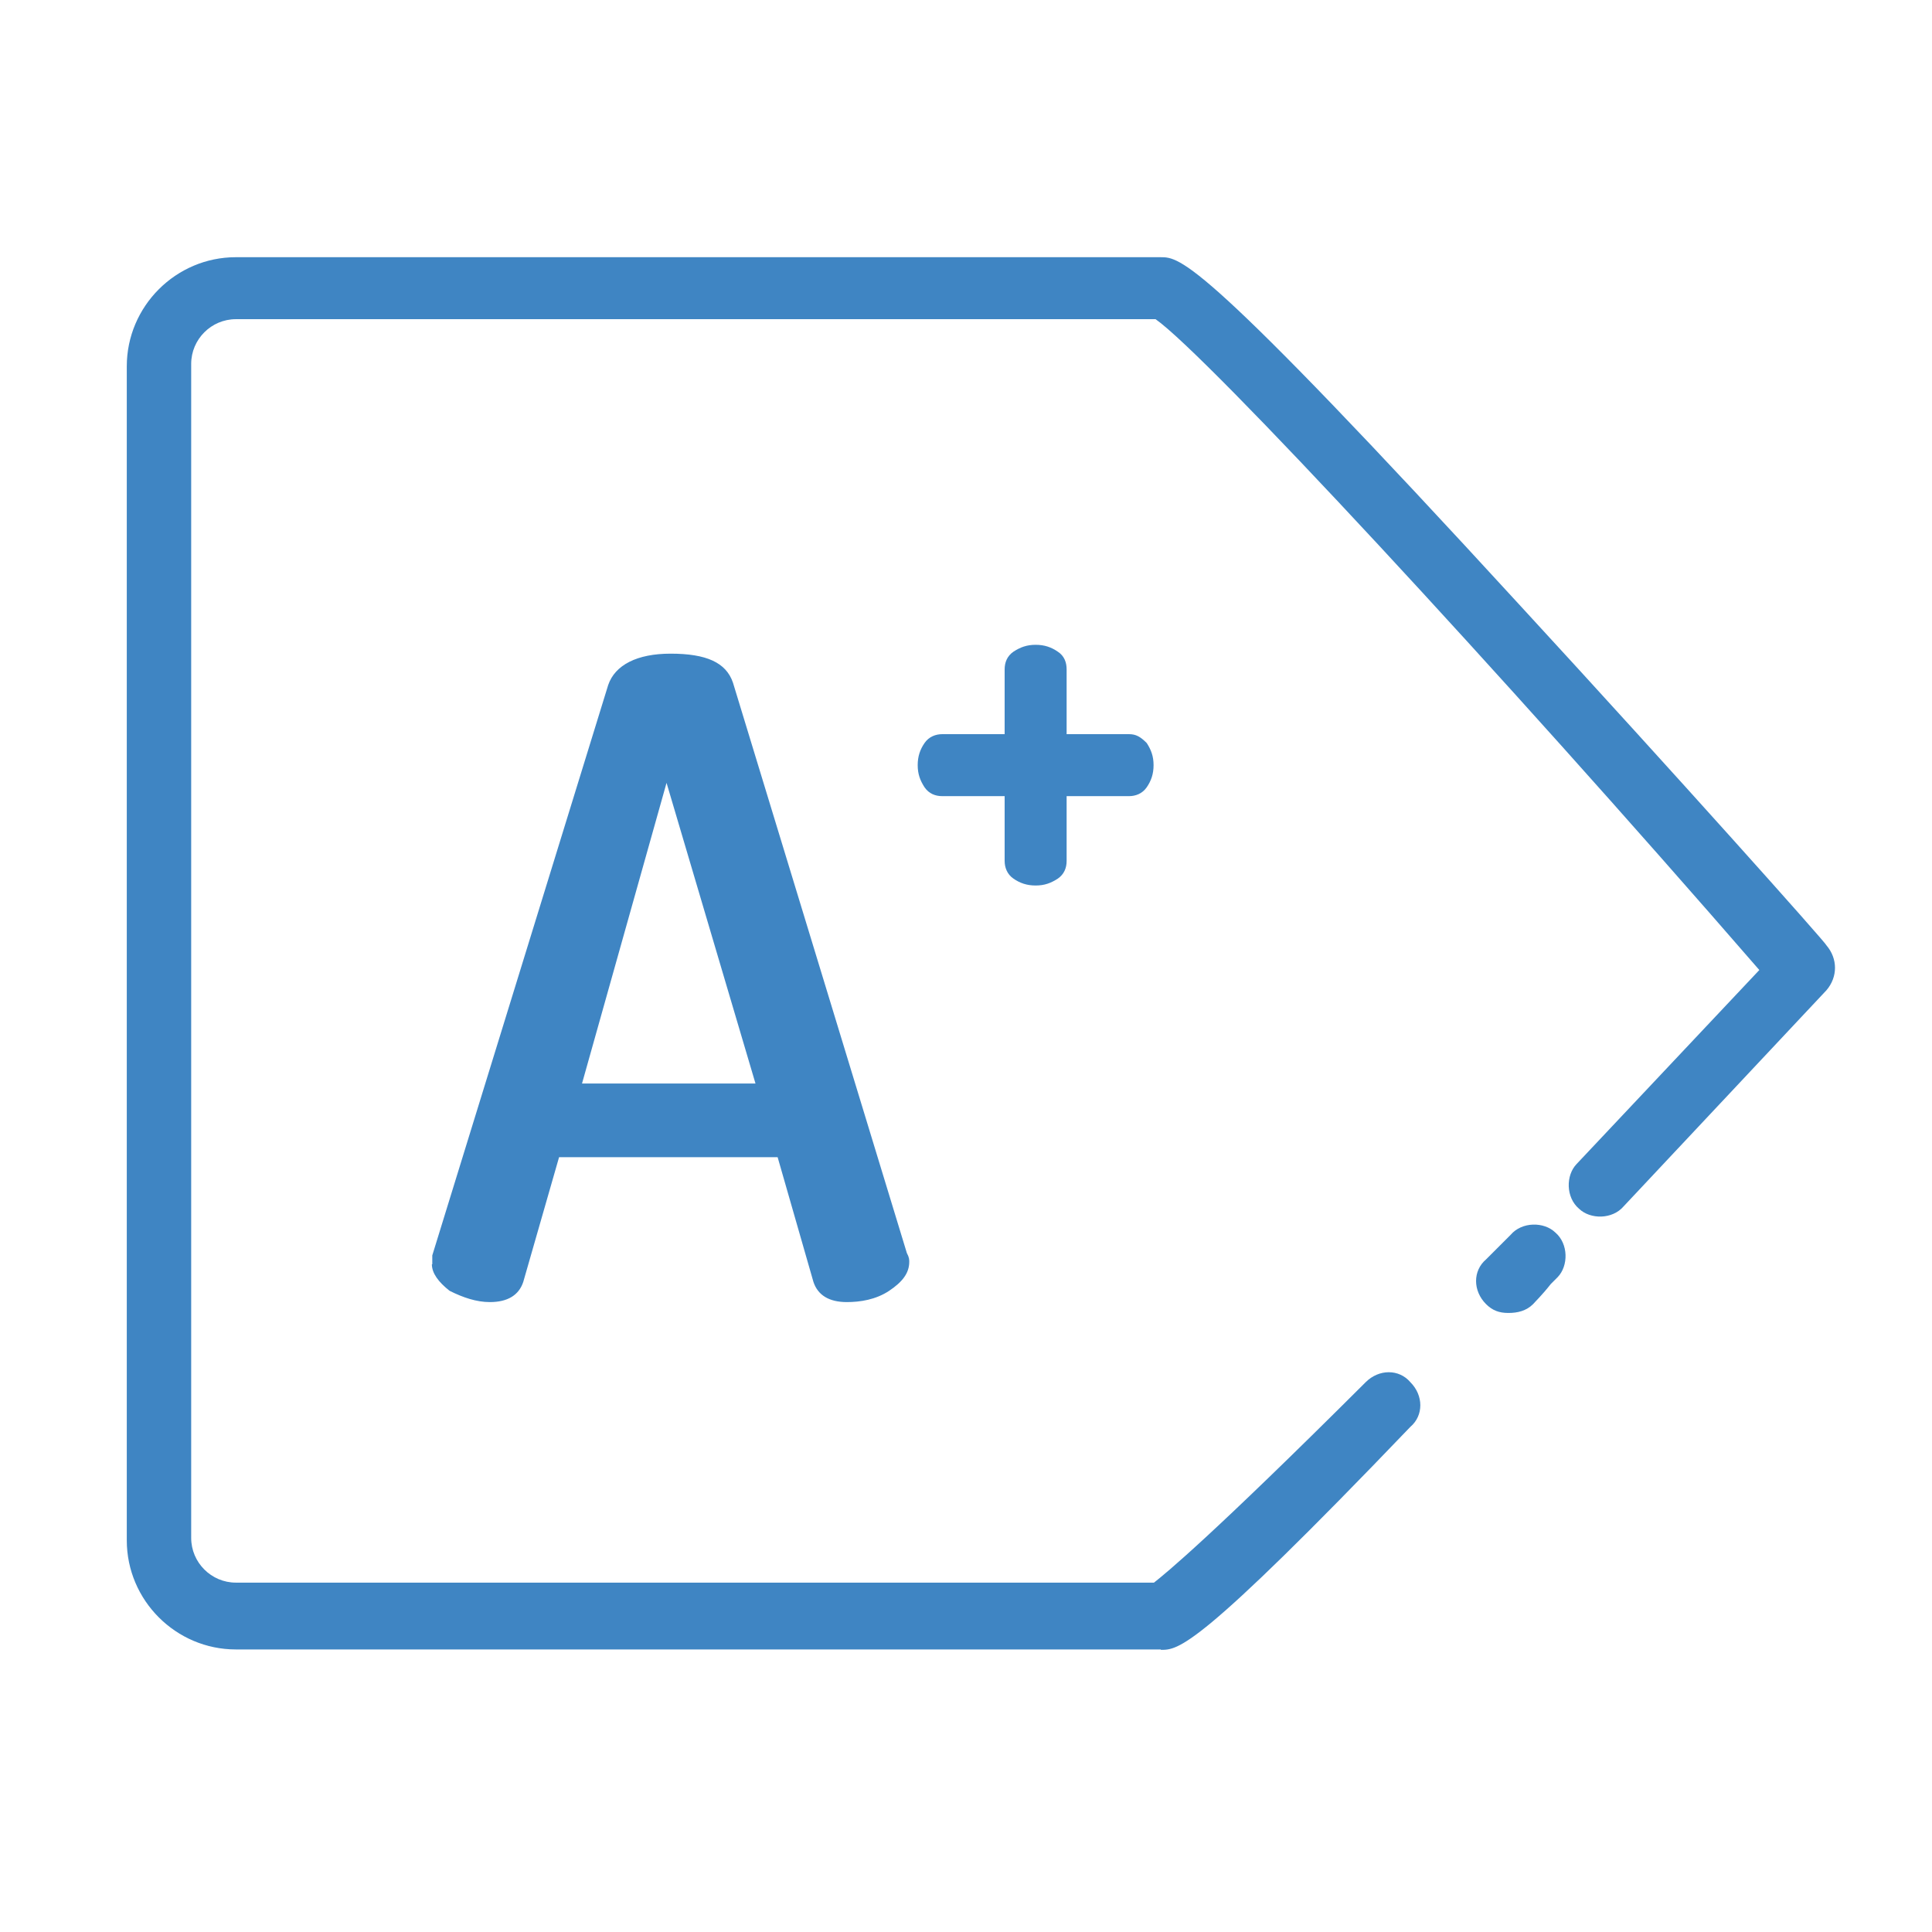 <?xml version="1.0" encoding="UTF-8"?><svg id="object" xmlns="http://www.w3.org/2000/svg" viewBox="0 0 48 48"><defs><style>.cls-1{fill:#3f85c3;}</style></defs><g id="Warstwa_1"><path class="cls-1" d="M37.47,32.62c-.22,0-.39-.06-.55-.22-.33-.33-.33-.83,0-1.11l.44-.44.17-.17c.28-.33.83-.33,1.11-.06.33.28.33.83.06,1.11l-.17.17c-.22.28-.39.44-.44.5-.17.17-.39.22-.61.22Z"/><path class="cls-1" d="M28.84,40.98H5.86c-1.49,0-2.71-1.22-2.71-2.71V9.1c0-1.49,1.22-2.71,2.71-2.71h22.97c.5,0,1,0,8.97,8.69,3.82,4.15,7.58,8.36,7.58,8.41.28.33.28.78,0,1.11l-5.04,5.37c-.28.33-.83.33-1.11.06-.33-.28-.33-.83-.06-1.11l4.54-4.82c-6.48-7.47-13.73-15.28-15-16.17H5.86c-.61,0-1.11.5-1.11,1.11v29.17c0,.61.5,1.11,1.11,1.11h22.81c.28-.22,1.38-1.11,5.26-4.98.33-.33.83-.33,1.11,0,.33.33.33.83,0,1.11-5.31,5.54-5.76,5.54-6.2,5.54ZM28.62,39.38h0ZM28.62,7.93h0Z"/><path class="cls-1" d="M10.74,31.41v-.22l4.37-14.17c.17-.5.72-.78,1.55-.78.89,0,1.38.22,1.55.72l4.32,14.17c.06.11.06.17.06.22,0,.28-.17.5-.5.72-.33.22-.72.28-1.05.28-.44,0-.72-.17-.83-.5l-.89-3.1h-5.43l-.89,3.1c-.11.33-.39.5-.83.5-.33,0-.66-.11-1-.28-.28-.22-.44-.44-.44-.66ZM14.45,26.92h4.32l-2.21-7.47-2.1,7.47Z"/><path class="cls-1" d="M22.8,19.01c0-.22.06-.39.17-.55s.28-.22.44-.22h1.55v-1.61c0-.17.06-.33.22-.44.17-.11.33-.17.55-.17s.39.06.55.17c.17.11.22.28.22.44v1.61h1.55c.17,0,.28.06.44.22.11.17.17.33.17.55s-.06.39-.17.55-.28.22-.44.22h-1.55v1.61c0,.17-.06.33-.22.44-.17.11-.33.17-.55.17s-.39-.06-.55-.17-.22-.28-.22-.44v-1.61h-1.55c-.17,0-.33-.06-.44-.22-.11-.17-.17-.33-.17-.55Z"/></g></svg>